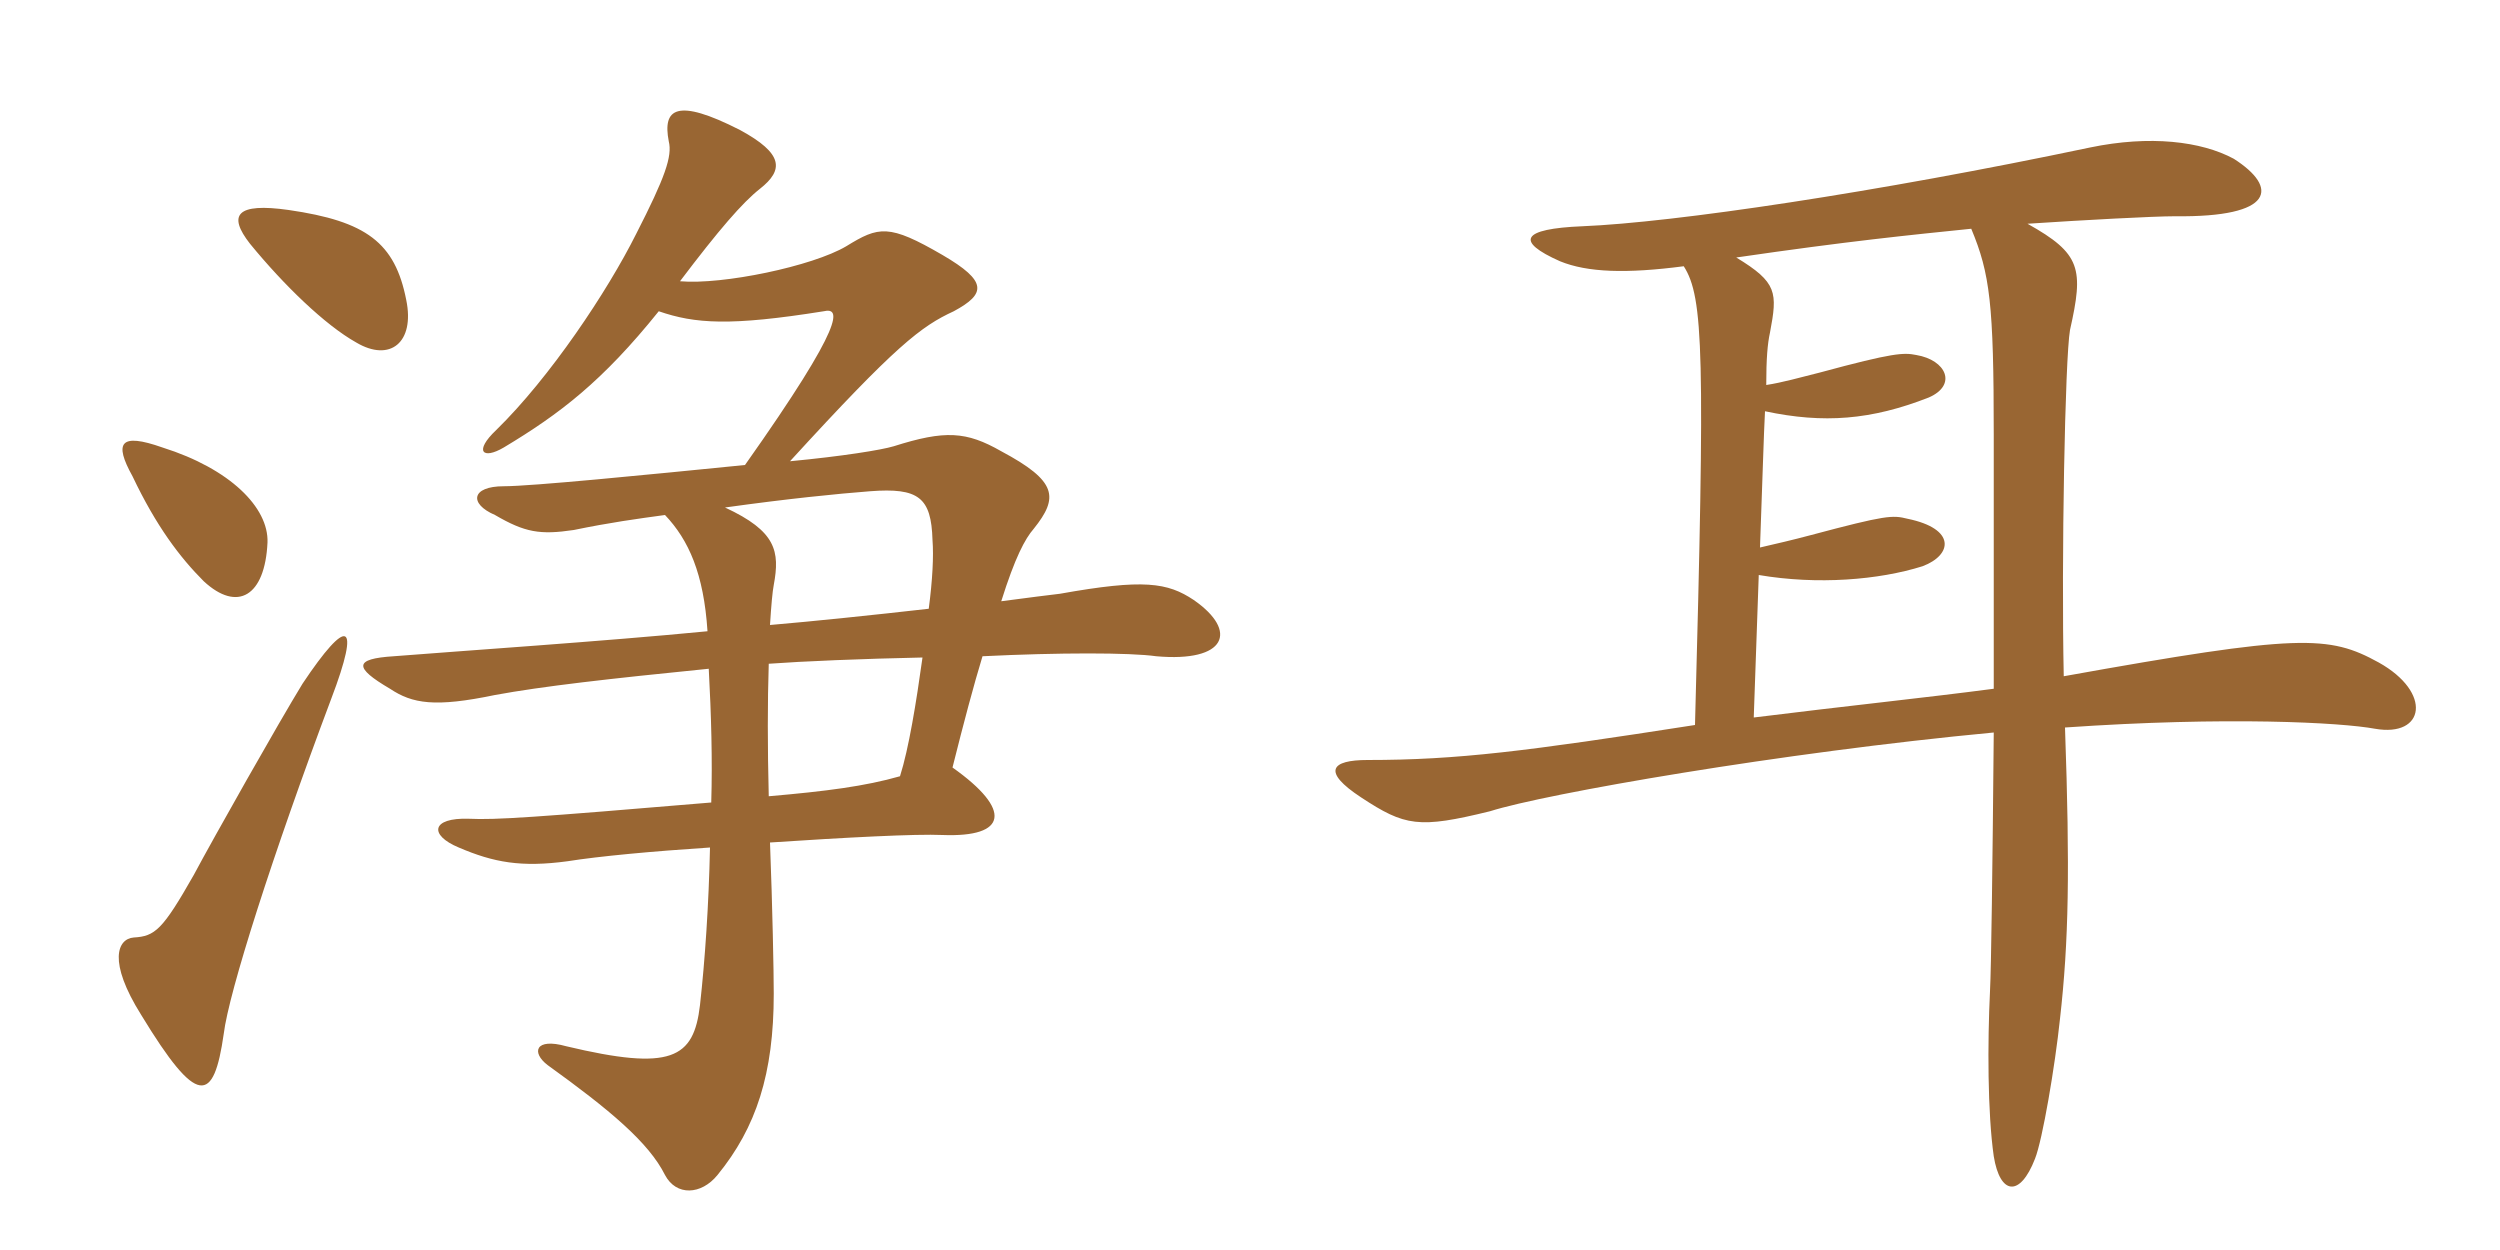 <svg xmlns="http://www.w3.org/2000/svg" xmlns:xlink="http://www.w3.org/1999/xlink" width="300" height="150"><path fill="#996633" padding="10" d="M39.75 83.85C43.35 74.40 41.70 73.95 36.30 82.05C33.45 86.70 25.65 100.50 23.25 105C19.50 111.60 18.60 112.35 16.05 112.50C14.10 112.65 12.90 115.35 16.95 121.80C23.70 132.90 25.65 132.45 26.85 124.05C27.45 119.10 32.70 102.60 39.75 83.85ZM92.40 75C92.55 72.60 92.70 70.95 92.85 70.20C93.60 66.15 93.15 63.75 87 60.90C94.50 59.85 100.50 59.25 104.40 58.95C110.25 58.50 111.75 59.70 111.90 64.80C112.05 66.75 111.90 69.60 111.45 73.05C104.85 73.80 97.65 74.55 92.40 75ZM110.70 78.90C109.95 84.30 109.05 89.85 108 93.15C103.80 94.35 99.15 94.95 92.25 95.55C92.10 89.70 92.10 84.15 92.25 79.65C96.30 79.35 103.50 79.05 110.70 78.90ZM32.10 65.10C32.25 60.90 27.60 56.25 19.50 53.70C14.40 51.90 13.65 53.10 15.90 57.15C18.75 63.15 21.60 66.90 24.45 69.75C28.50 73.50 31.80 71.55 32.10 65.10ZM48.75 36C47.40 29.10 43.95 26.55 34.65 25.20C28.35 24.30 27.30 25.80 30 29.25C34.05 34.20 39 39 42.75 41.10C46.80 43.50 49.80 41.10 48.75 36ZM79.05 37.35C83.40 38.85 87.60 39.15 98.85 37.35C100.80 36.90 101.70 38.40 89.40 55.80C77.40 57 63.75 58.35 60.45 58.35C56.55 58.35 56.25 60.45 59.40 61.80C63 63.90 64.80 64.20 68.85 63.60C73.20 62.70 76.50 62.25 79.80 61.80C82.65 64.80 84.45 68.85 84.90 75.75C72.60 76.95 54.75 78.15 47.25 78.75C42.45 79.05 42.45 80.10 46.80 82.65C49.50 84.45 52.20 84.90 59.40 83.40C65.10 82.35 73.05 81.45 85.05 80.25C85.35 85.80 85.50 91.20 85.35 96.30C63.90 98.10 59.55 98.40 56.25 98.25C51.75 98.10 51.45 100.20 55.05 101.70C59.25 103.50 62.55 104.10 68.10 103.35C71.85 102.75 78.30 102.15 85.20 101.70C85.05 108.60 84.60 115.20 84 120.60C83.25 127.05 80.55 128.55 67.95 125.55C64.20 124.50 63.75 126.30 65.70 127.80C73.20 133.20 77.85 137.10 79.80 141C81.15 143.55 84.15 143.40 86.10 141C90.75 135.30 92.85 128.85 92.85 119.25C92.85 116.70 92.70 108.90 92.40 101.10C101.40 100.50 109.95 100.05 113.10 100.20C120.90 100.50 121.50 97.20 114.30 92.10C115.65 86.70 116.85 82.20 117.90 78.75C127.05 78.30 135.60 78.30 138.75 78.75C147.15 79.50 148.65 75.75 143.25 72C140.10 69.90 137.25 69.45 127.20 71.25C126 71.40 123.45 71.70 120.15 72.15C121.80 66.90 123 64.65 124.05 63.45C127.05 59.70 126.90 57.75 120.15 54.15C115.95 51.75 113.40 51.60 107.25 53.55C105.75 54 101.10 54.75 94.80 55.35C107.55 41.40 110.55 39.15 114.45 37.35C118.35 35.25 118.50 33.75 113.10 30.60C106.65 26.85 105.45 27.15 101.55 29.55C97.50 31.95 86.70 34.20 81.60 33.75C86.25 27.60 89.10 24.30 91.20 22.65C94.05 20.40 94.05 18.45 88.80 15.60C81.15 11.70 79.50 13.05 80.25 16.95C80.70 18.75 79.80 21.30 76.35 28.05C72.90 34.95 66 45.30 59.55 51.60C56.85 54.15 57.90 55.20 60.45 53.70C67.20 49.65 72.30 45.75 79.05 37.35ZM285.45 79.50C279.45 76.20 276 76.05 247.65 81.15C247.35 67.20 247.80 43.05 248.40 39.60C250.05 32.25 249.75 30.45 243.30 26.85C250.05 26.40 258.45 25.95 261 25.95C273 26.10 273.45 22.50 268.05 19.05C264.15 16.95 258 16.20 250.80 17.70C225.15 23.10 200.85 26.70 189.90 27.15C182.55 27.45 181.80 28.95 187.20 31.35C190.50 32.70 195.15 32.85 202.05 31.95C204.45 35.70 204.60 42.45 203.40 87C183.15 90.15 174.90 91.20 164.10 91.20C159.75 91.20 158.55 92.55 163.35 95.70C168.60 99.15 170.25 99.45 178.80 97.35C185.40 95.25 213.75 90.30 239.25 87.90C239.10 104.40 238.95 115.95 238.80 118.95C238.50 125.10 238.50 133.50 239.25 138.75C240 143.40 242.40 143.70 244.20 139.05C245.10 136.80 246.60 127.95 247.20 122.25C248.25 112.95 248.40 104.40 247.80 87.30C267.30 85.95 280.95 86.70 285 87.45C291 88.50 291.90 83.10 285.45 79.50ZM239.25 82.65C231.30 83.70 221.25 84.75 210.45 86.10L211.05 69C218.10 70.20 225.45 69.60 230.70 67.95C234.30 66.60 234.75 63.45 228.90 62.25C227.10 61.80 226.35 61.80 217.35 64.20C215.10 64.80 213.15 65.25 211.20 65.70C211.50 57.60 211.65 52.05 211.80 49.35C218.85 50.85 224.55 50.40 231.45 47.70C234.90 46.20 233.55 43.20 229.95 42.60C228.45 42.30 227.25 42.30 218.40 44.70C216 45.30 213.90 45.90 211.95 46.20C211.95 43.05 212.10 41.25 212.40 39.90C213.30 35.10 213.30 33.90 208.35 30.90C221.70 28.95 229.20 28.20 236.55 27.45C238.80 32.85 239.25 36.45 239.25 52.20C239.25 62.25 239.25 72.75 239.25 82.65Z"/></svg>